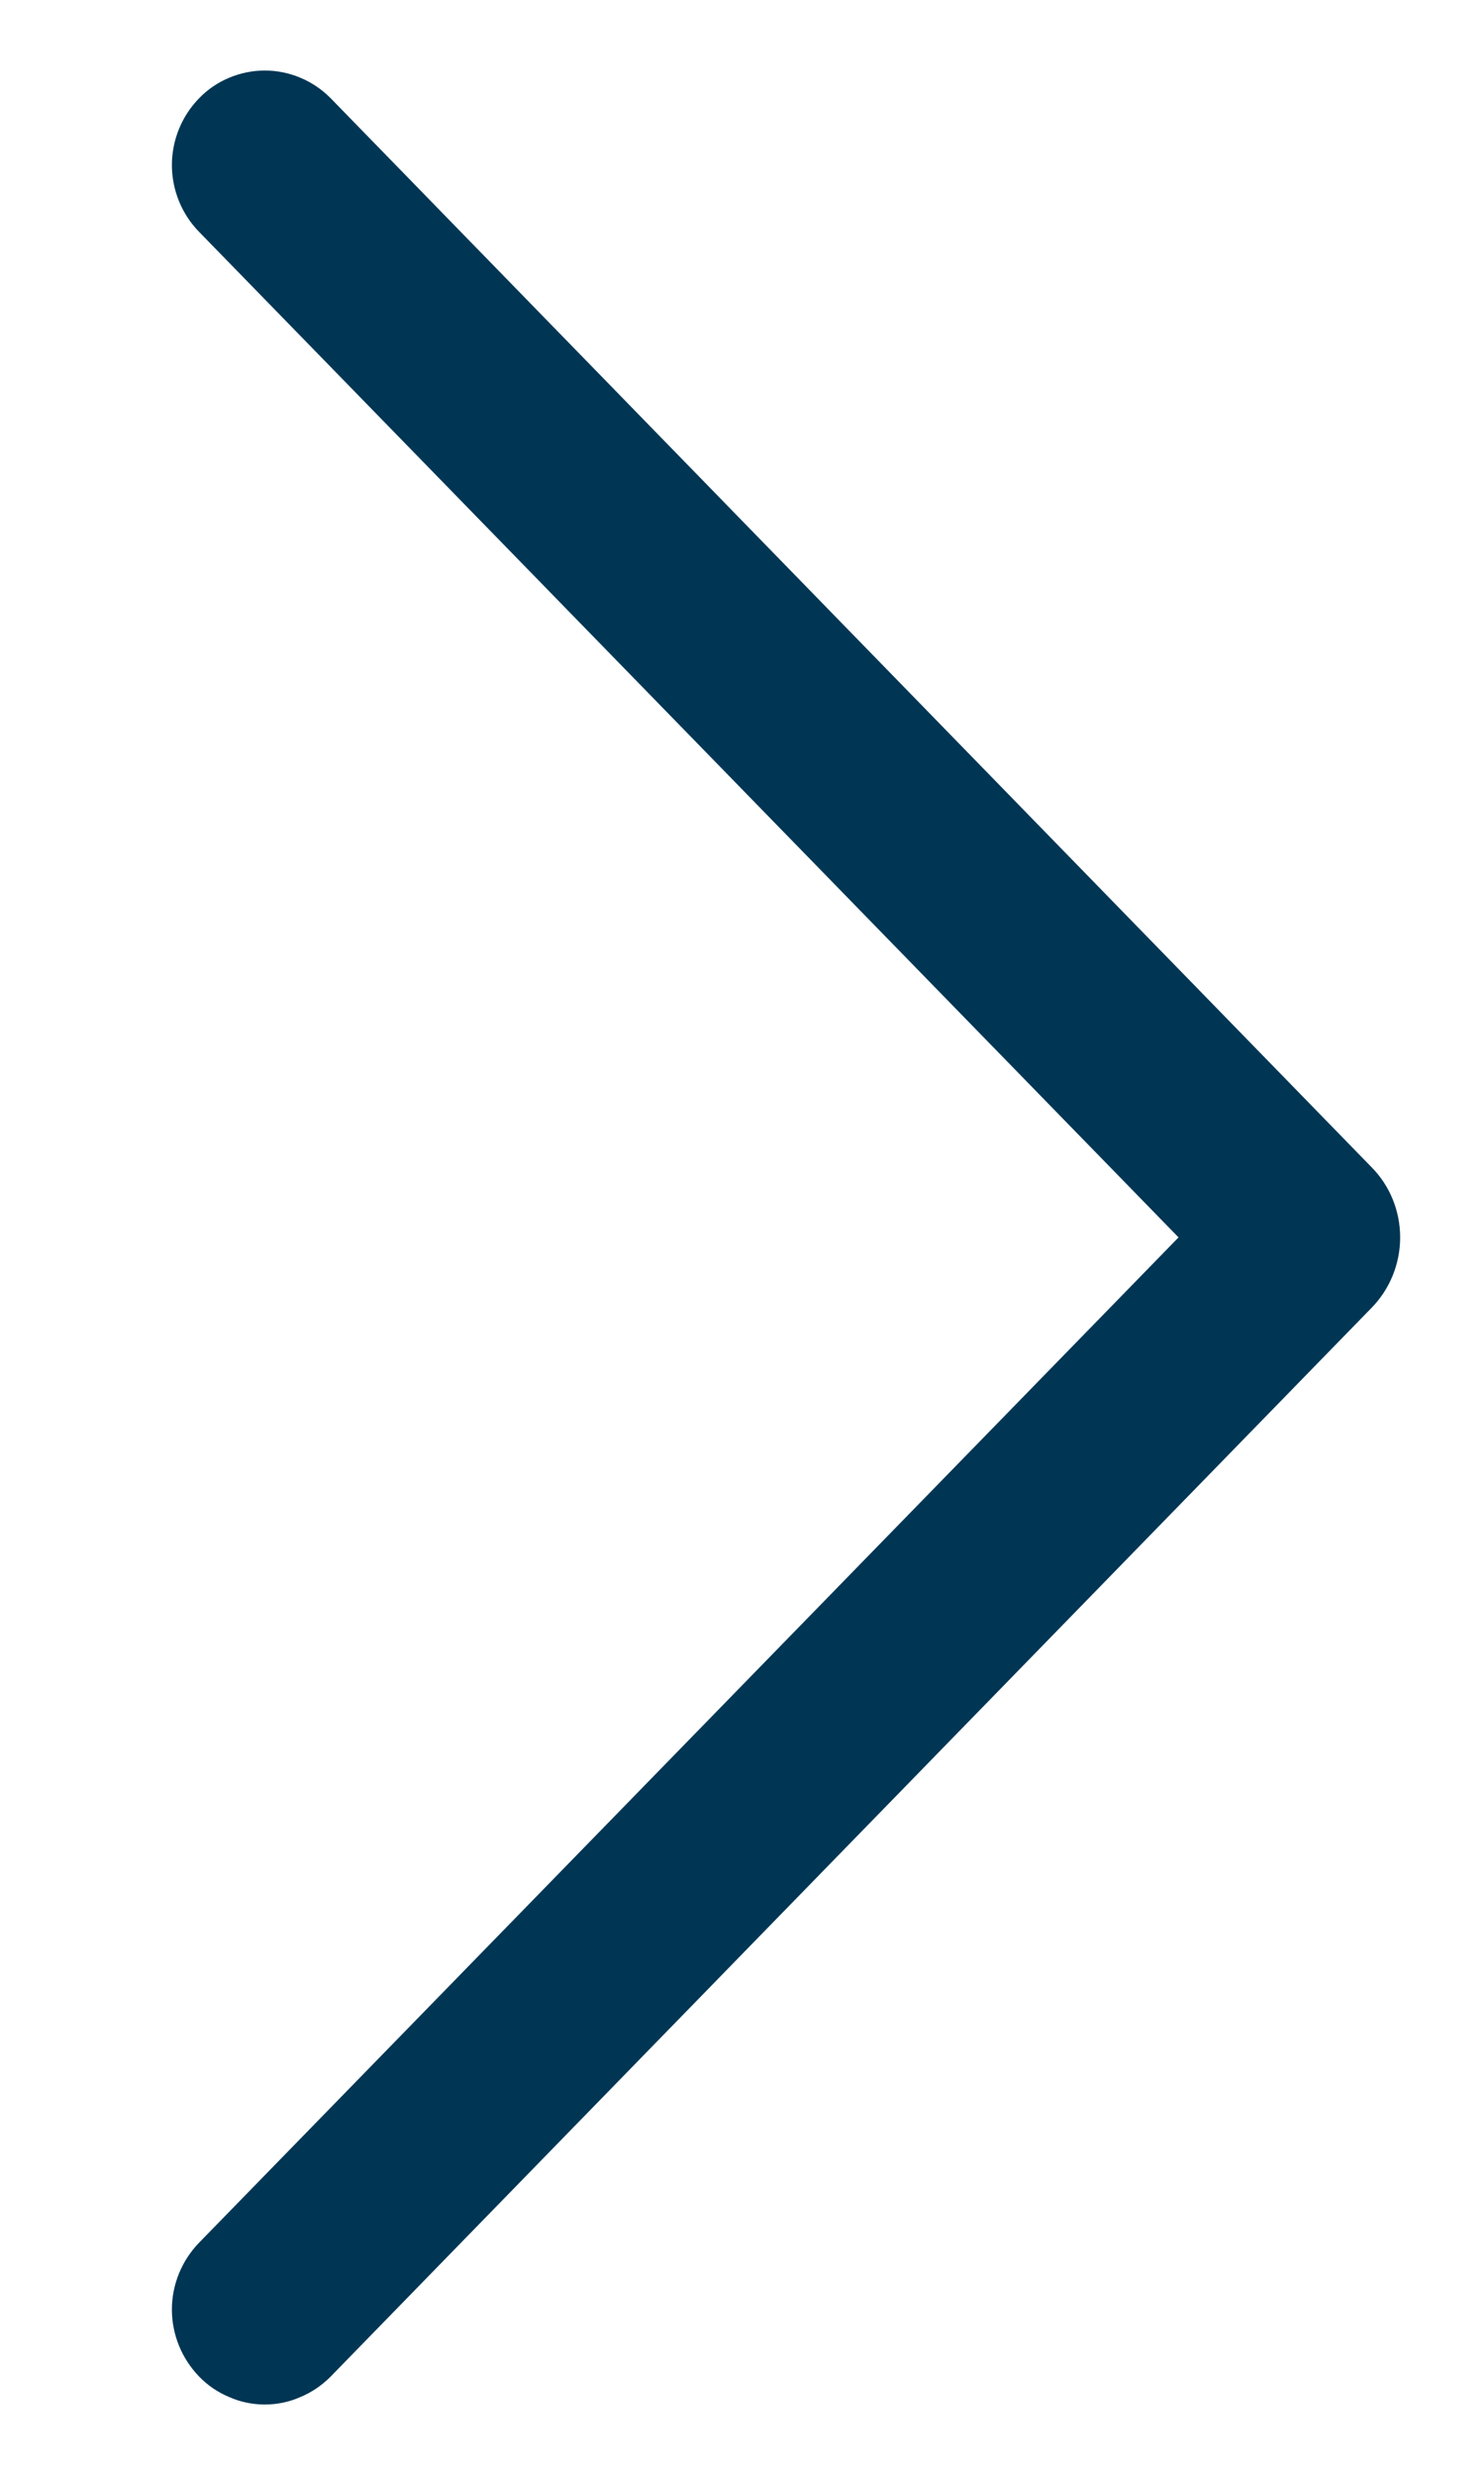 <svg width="6" height="10" viewBox="0 0 6 10" fill="none" xmlns="http://www.w3.org/2000/svg">
<path d="M0.806 0.396C0.735 0.468 0.695 0.566 0.695 0.667C0.695 0.768 0.735 0.866 0.806 0.938L4.765 5L0.806 9.061C0.735 9.134 0.695 9.231 0.695 9.332C0.695 9.434 0.735 9.531 0.806 9.604C0.84 9.639 0.881 9.667 0.927 9.686C0.972 9.706 1.021 9.716 1.071 9.716C1.12 9.716 1.169 9.706 1.214 9.686C1.26 9.667 1.301 9.639 1.336 9.604L5.546 5.284C5.62 5.208 5.661 5.106 5.661 5C5.661 4.894 5.62 4.792 5.546 4.717L1.336 0.396C1.301 0.361 1.26 0.333 1.214 0.314C1.169 0.295 1.12 0.285 1.071 0.285C1.021 0.285 0.972 0.295 0.927 0.314C0.881 0.333 0.84 0.361 0.806 0.396V0.396Z" fill="#003654"/>
</svg>
